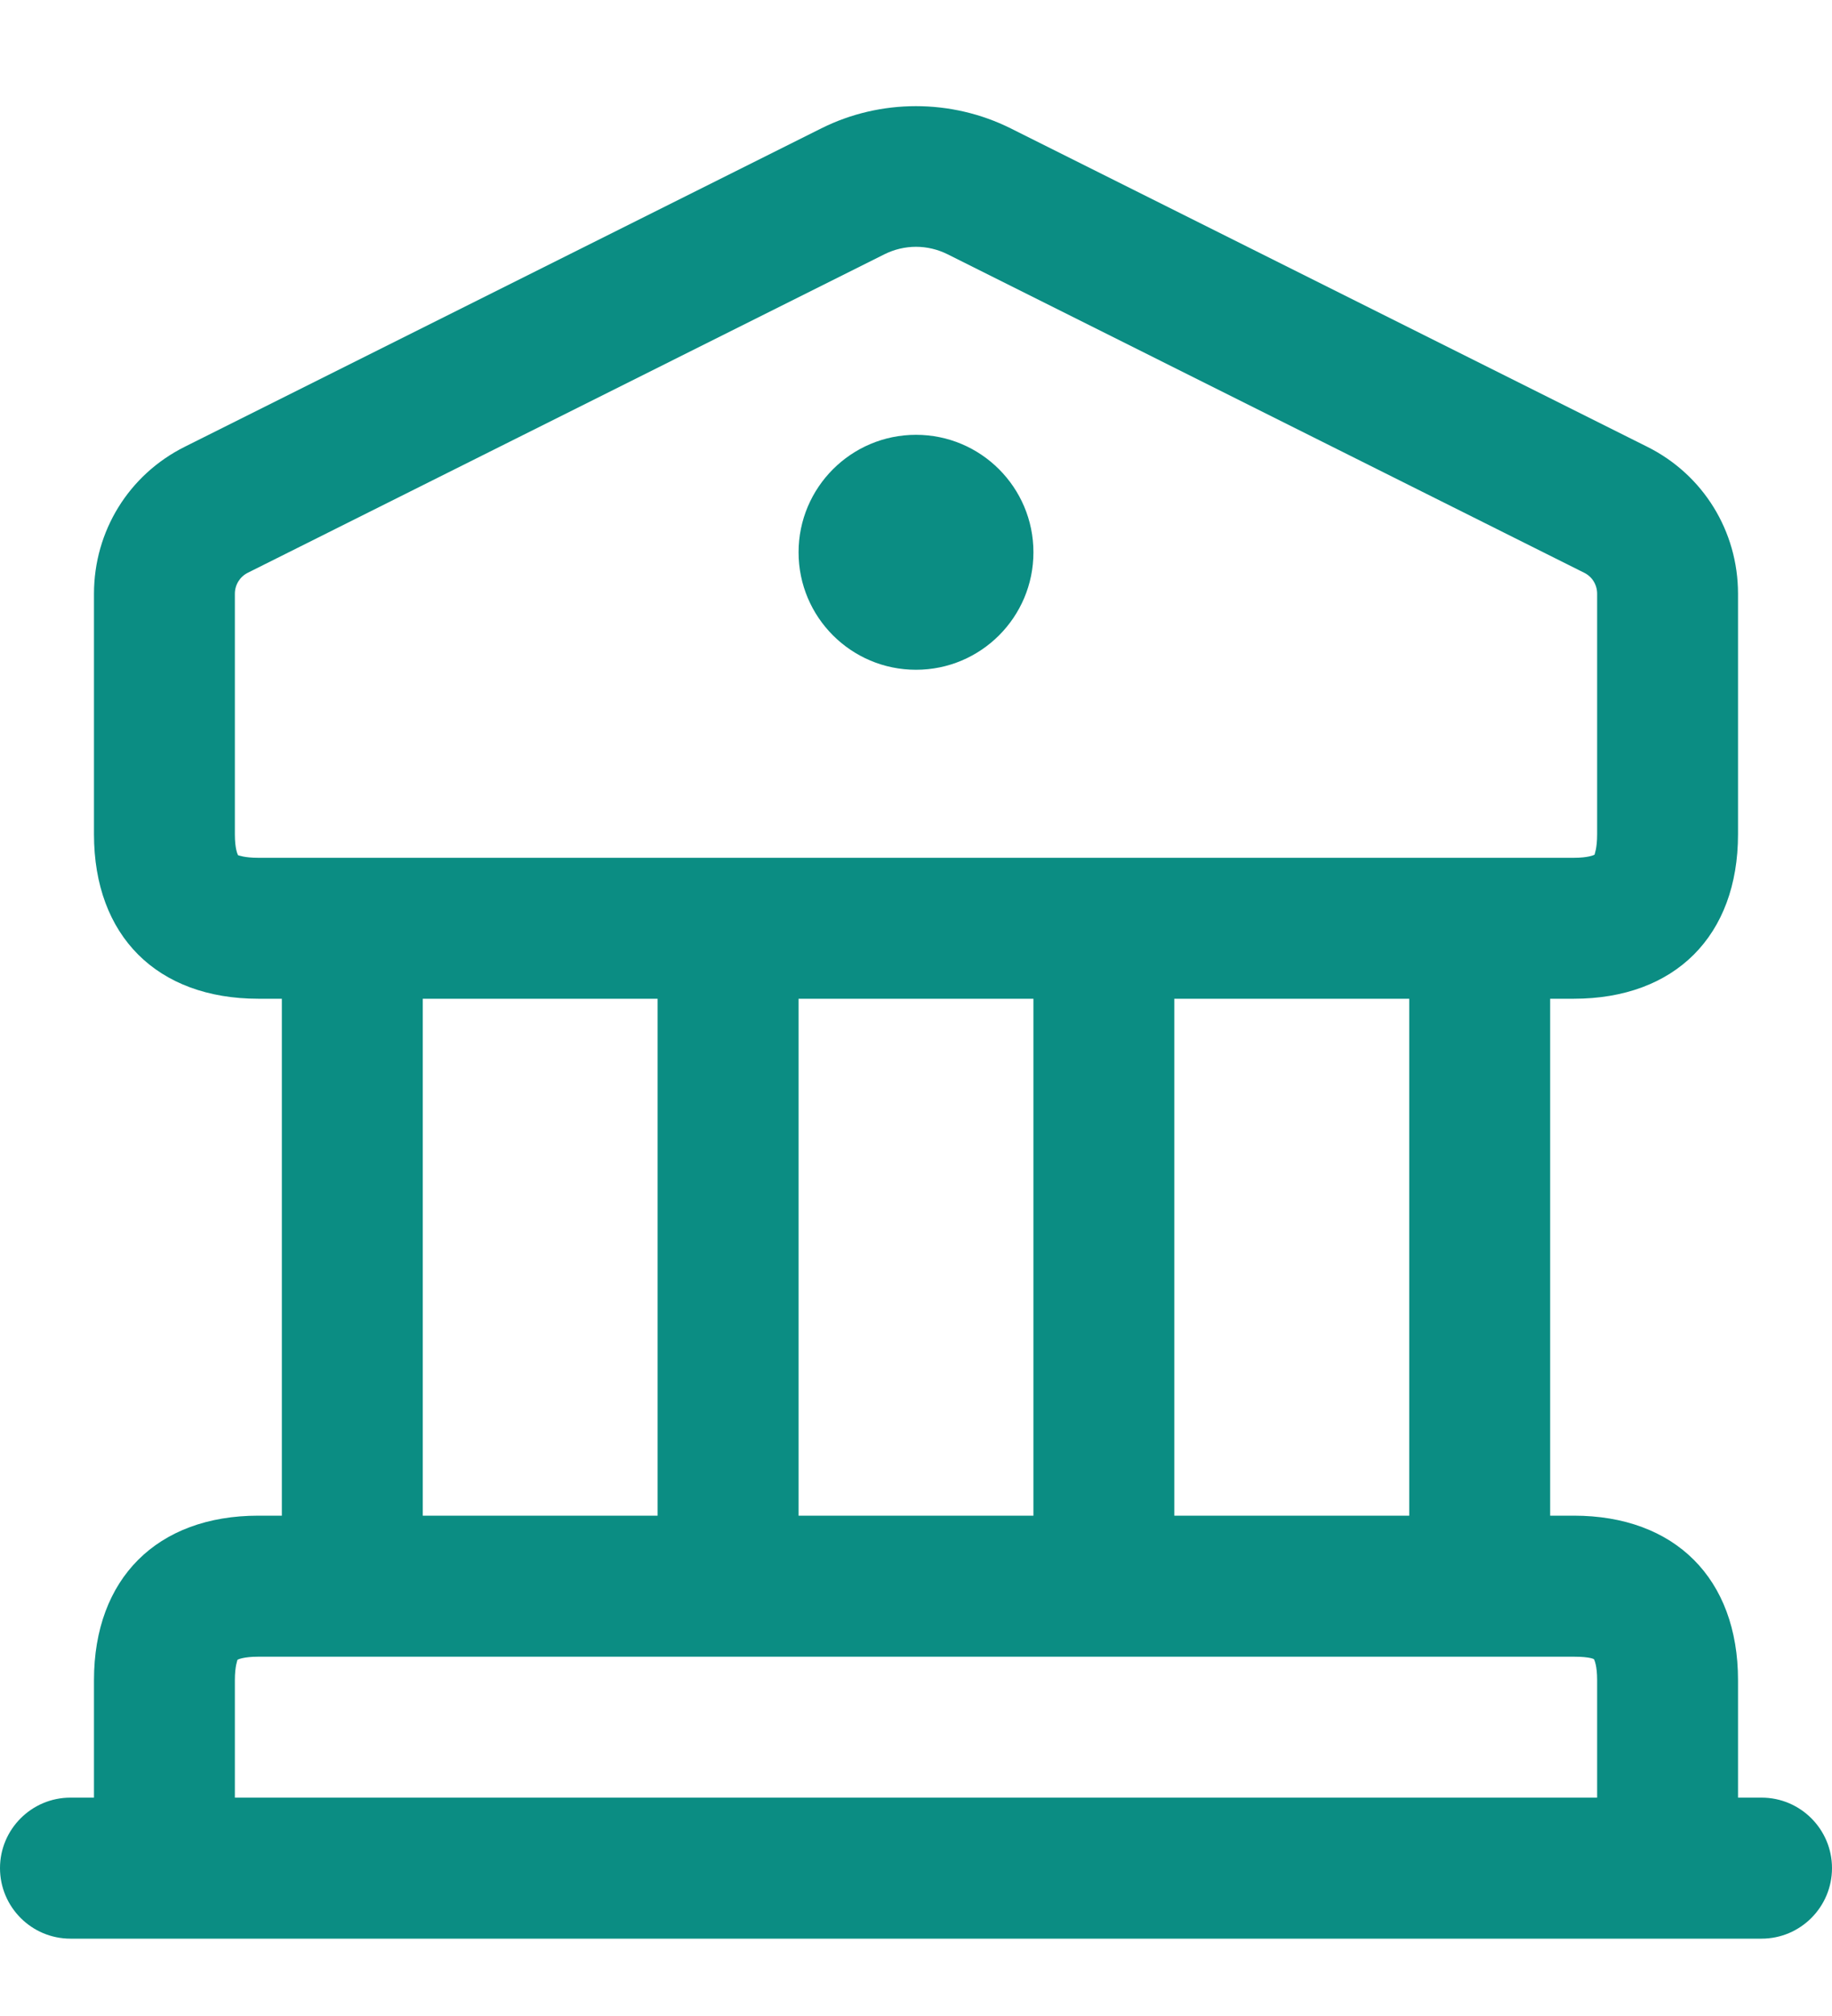 <svg width="20" height="22" viewBox="0 0 20 22" fill="none" xmlns="http://www.w3.org/2000/svg">
<g clip-path="url(#clip0_1872_1413)">
<path d="M19.231 19.617H18.974V18.335C18.974 17.227 18.286 16.54 17.18 16.54H16.923V10.899H17.18C18.286 10.899 18.974 10.212 18.974 9.104V6.48C18.974 5.796 18.594 5.18 17.982 4.875L11.032 1.4C10.385 1.078 9.613 1.078 8.968 1.4L2.018 4.875C1.406 5.18 1.026 5.796 1.026 6.48V9.104C1.026 10.212 1.714 10.899 2.821 10.899H3.077V16.54H2.821C1.714 16.54 1.026 17.227 1.026 18.335V19.617H0.769C0.345 19.617 0 19.962 0 20.386C0 20.811 0.345 21.156 0.769 21.156H19.231C19.655 21.156 20 20.811 20 20.386C20 19.962 19.655 19.617 19.231 19.617ZM15.385 16.54H12.82V10.899H15.385V16.54ZM8.718 16.54V10.899H11.282V16.54H8.718ZM2.599 9.333C2.598 9.333 2.598 9.333 2.599 9.333C2.594 9.325 2.564 9.264 2.564 9.104V6.48C2.564 6.382 2.618 6.294 2.706 6.25L9.655 2.775C9.874 2.666 10.126 2.666 10.345 2.775L17.294 6.25C17.382 6.293 17.436 6.381 17.436 6.48V9.104C17.436 9.264 17.406 9.324 17.408 9.327C17.4 9.331 17.34 9.361 17.18 9.361H2.821C2.666 9.361 2.604 9.333 2.599 9.333ZM4.615 10.899H7.179V16.54H4.615V10.899ZM2.564 18.335C2.564 18.175 2.594 18.116 2.592 18.113C2.6 18.108 2.661 18.079 2.821 18.079H17.18C17.366 18.079 17.403 18.107 17.402 18.107C17.406 18.116 17.436 18.175 17.436 18.335V19.617H2.564V18.335ZM8.718 6.027C8.718 5.32 9.292 4.745 10 4.745C10.708 4.745 11.282 5.32 11.282 6.027C11.282 6.735 10.708 7.309 10 7.309C9.292 7.309 8.718 6.735 8.718 6.027Z" fill="#0B8D83"/>
</g>
<defs>
<clipPath id="clip0_1872_1413">
<rect width="20" height="21" fill="white" transform="translate(0 0.625)"/>
</clipPath>
</defs>
</svg>

